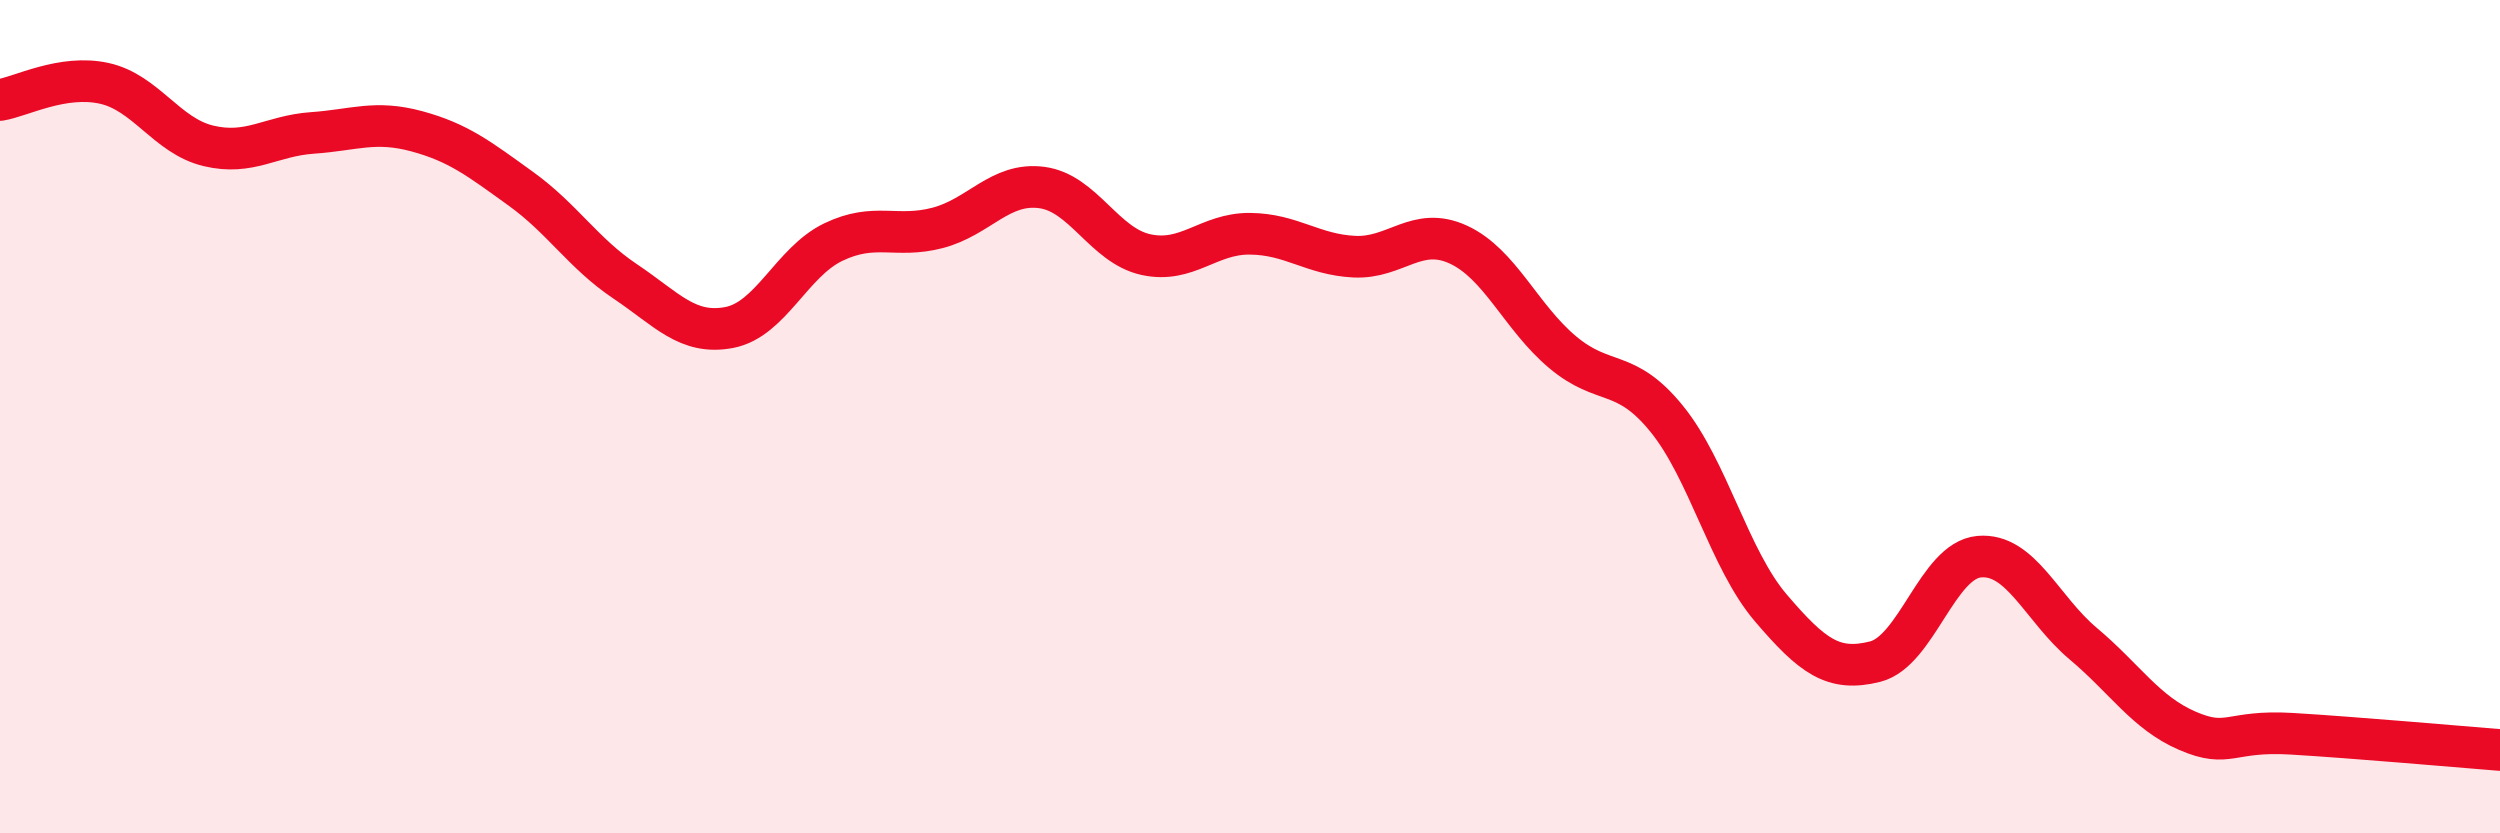 
    <svg width="60" height="20" viewBox="0 0 60 20" xmlns="http://www.w3.org/2000/svg">
      <path
        d="M 0,2.4 C 0.5,2.32 1.5,1.78 2.5,2 C 3.5,2.22 4,3.26 5,3.5 C 6,3.74 6.5,3.26 7.5,3.19 C 8.5,3.12 9,2.88 10,3.15 C 11,3.42 11.5,3.81 12.5,4.53 C 13.5,5.25 14,6.08 15,6.75 C 16,7.42 16.5,8.05 17.5,7.86 C 18.5,7.67 19,6.29 20,5.81 C 21,5.33 21.5,5.73 22.5,5.47 C 23.5,5.21 24,4.37 25,4.5 C 26,4.63 26.5,5.89 27.5,6.11 C 28.5,6.33 29,5.6 30,5.61 C 31,5.62 31.5,6.11 32.5,6.16 C 33.5,6.21 34,5.41 35,5.87 C 36,6.33 36.5,7.61 37.5,8.45 C 38.5,9.29 39,8.82 40,10.05 C 41,11.28 41.5,13.42 42.5,14.59 C 43.5,15.76 44,16.13 45,15.88 C 46,15.63 46.5,13.45 47.5,13.36 C 48.5,13.27 49,14.61 50,15.45 C 51,16.29 51.5,17.11 52.5,17.54 C 53.5,17.97 53.5,17.52 55,17.61 C 56.5,17.7 59,17.92 60,18L60 20L0 20Z"
        fill="#EB0A25"
        opacity="0.1"
        stroke-linecap="round"
        stroke-linejoin="round"
      />
      <path
        d="M 0,2.4 C 0.5,2.32 1.5,1.78 2.5,2 C 3.5,2.22 4,3.26 5,3.5 C 6,3.74 6.5,3.26 7.5,3.19 C 8.5,3.12 9,2.88 10,3.15 C 11,3.42 11.5,3.81 12.5,4.53 C 13.5,5.25 14,6.08 15,6.75 C 16,7.42 16.5,8.05 17.5,7.86 C 18.5,7.67 19,6.29 20,5.81 C 21,5.33 21.5,5.73 22.5,5.47 C 23.5,5.21 24,4.37 25,4.5 C 26,4.63 26.5,5.89 27.5,6.11 C 28.5,6.33 29,5.6 30,5.61 C 31,5.62 31.5,6.11 32.5,6.16 C 33.5,6.21 34,5.41 35,5.87 C 36,6.33 36.5,7.61 37.5,8.45 C 38.5,9.29 39,8.82 40,10.05 C 41,11.28 41.5,13.42 42.5,14.59 C 43.5,15.76 44,16.13 45,15.88 C 46,15.63 46.5,13.45 47.5,13.36 C 48.5,13.27 49,14.61 50,15.45 C 51,16.29 51.5,17.11 52.5,17.54 C 53.5,17.97 53.5,17.52 55,17.61 C 56.5,17.7 59,17.92 60,18"
        stroke="#EB0A25"
        stroke-width="1"
        fill="none"
        stroke-linecap="round"
        stroke-linejoin="round"
      />
    </svg>
  